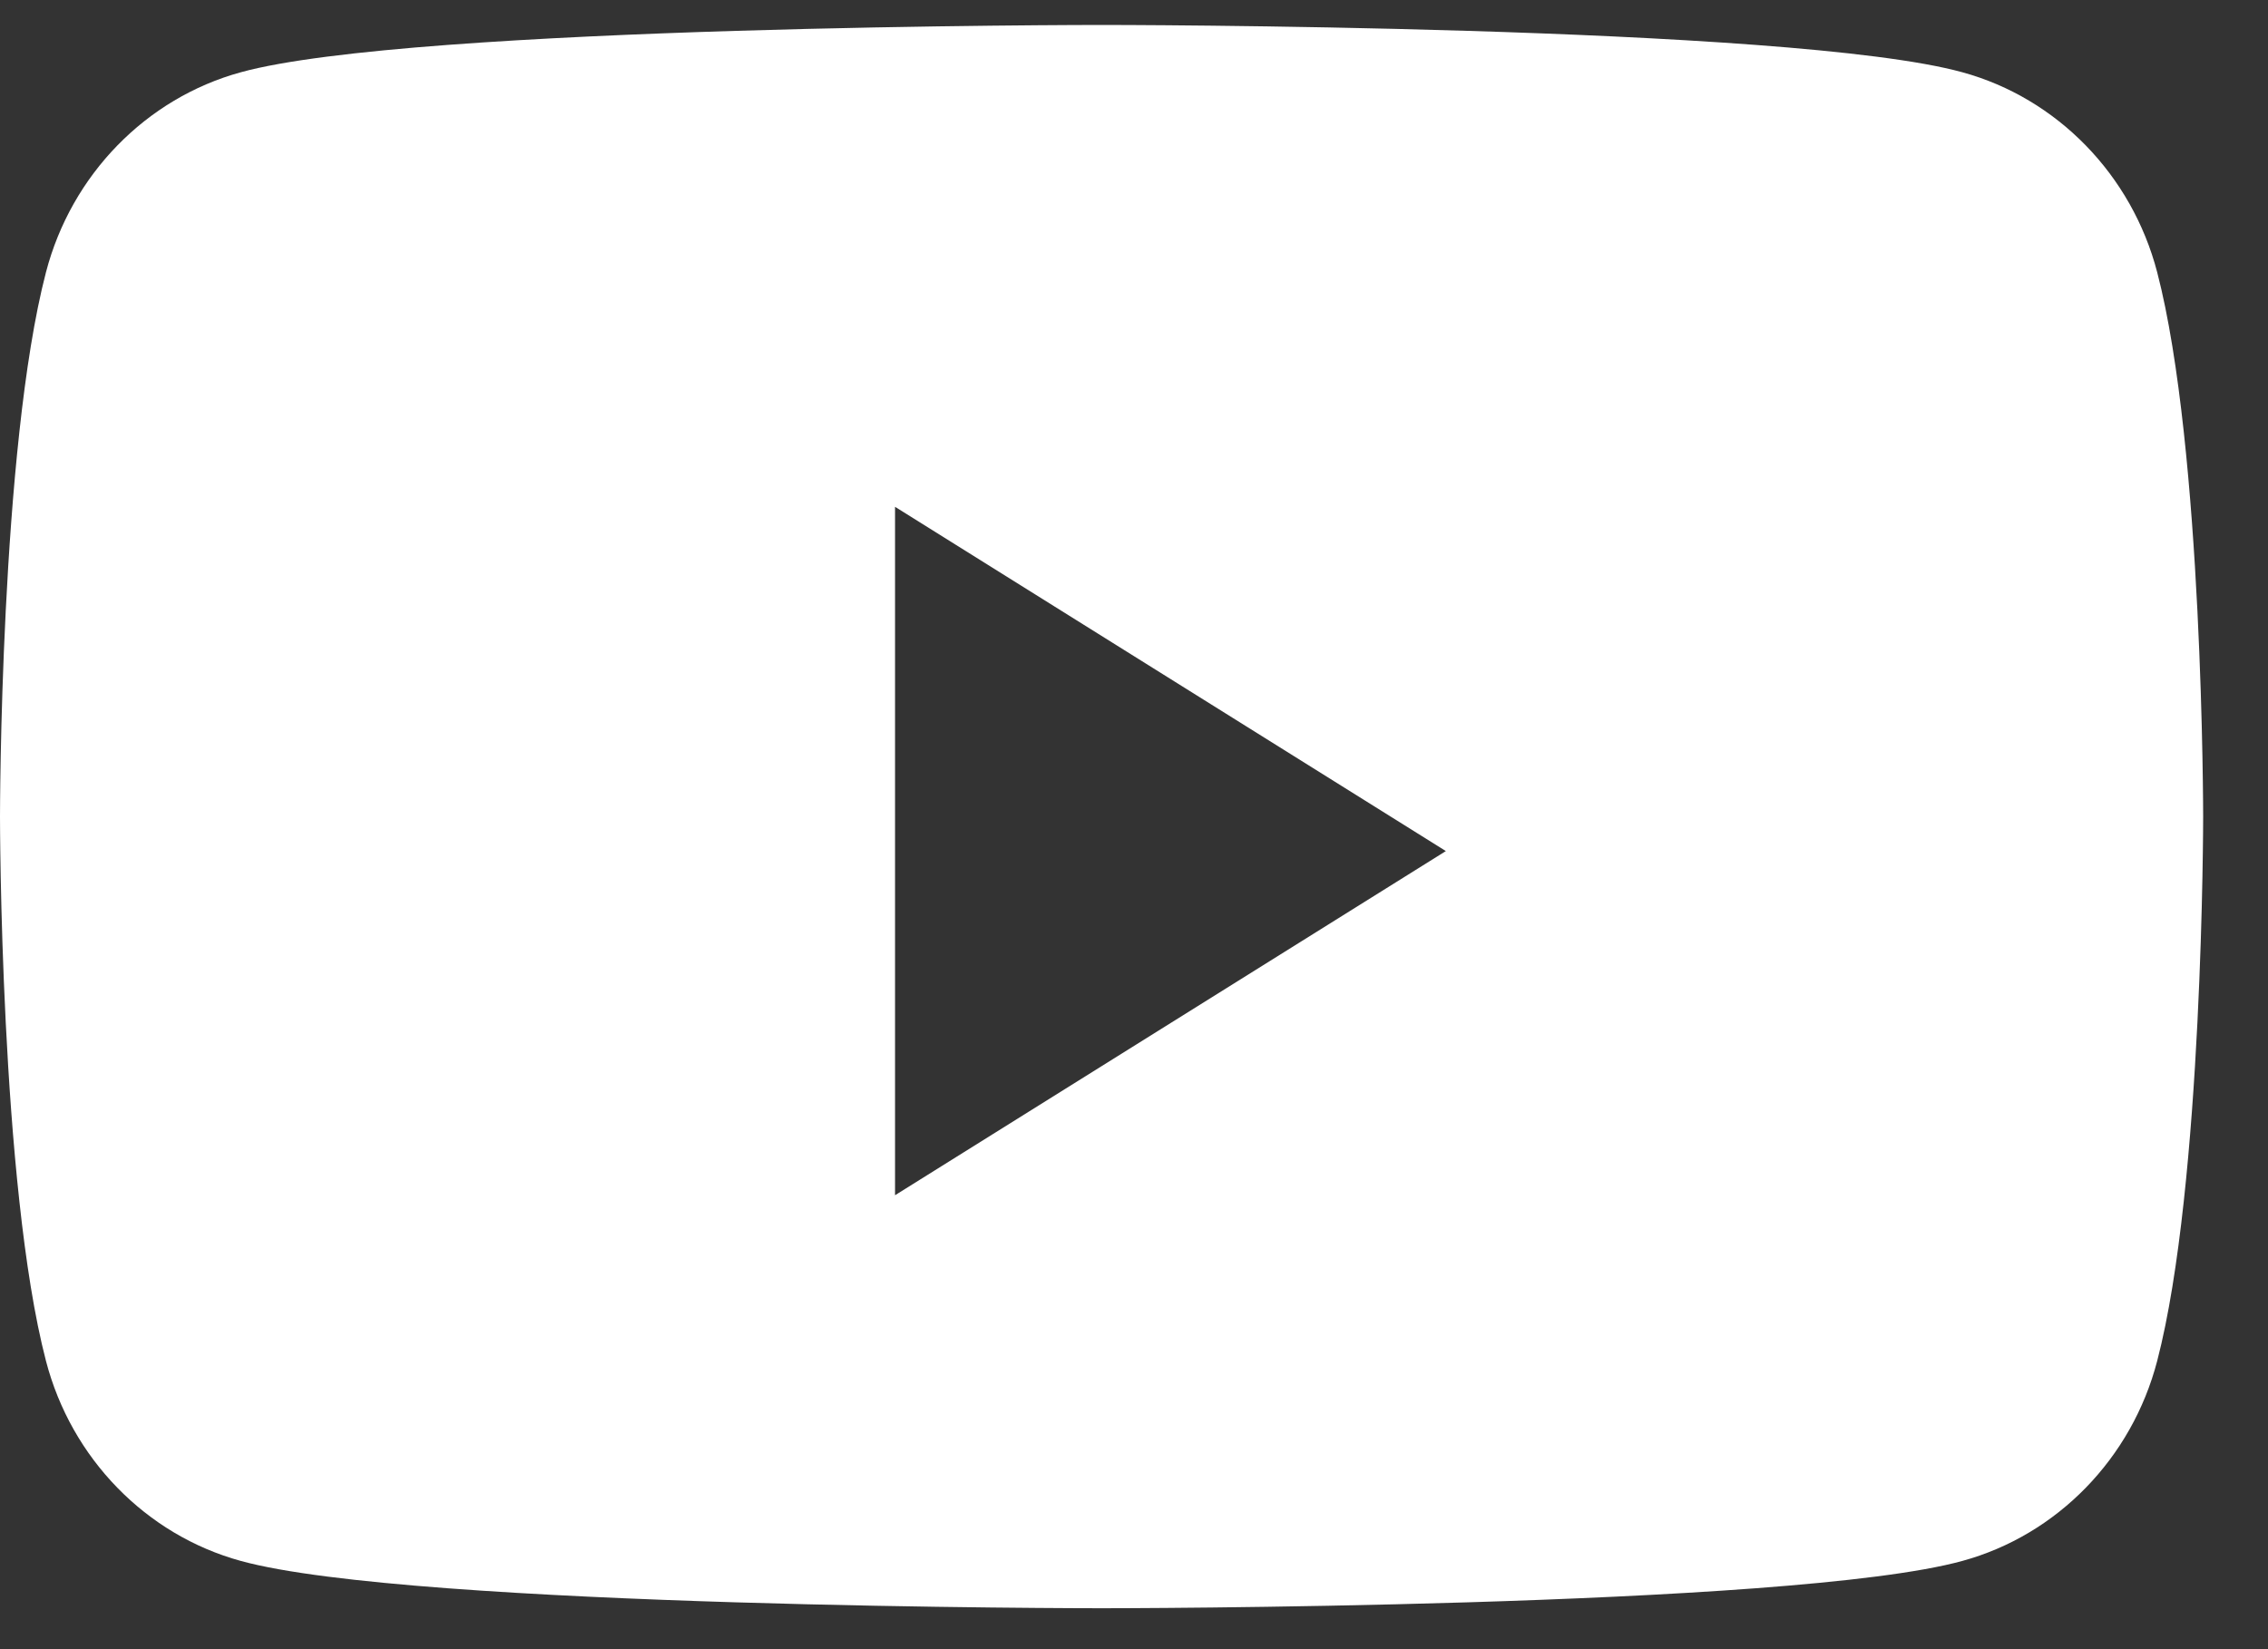 <svg width="22" height="16" viewBox="0 0 22 16" fill="none" xmlns="http://www.w3.org/2000/svg">
<rect x="0" y="0" width="22" height="16" fill="#333333" stroke="none"/>
<path fill-rule="evenodd" clip-rule="evenodd" d="M19.035 0.701C19.955 0.953 20.679 1.697 20.925 2.641C21.371 4.352 21.371 7.923 21.371 7.923C21.371 7.923 21.371 11.493 20.925 13.204C20.679 14.149 19.955 14.892 19.035 15.144C17.369 15.603 10.686 15.603 10.686 15.603C10.686 15.603 4.003 15.603 2.336 15.144C1.416 14.892 0.692 14.149 0.446 13.204C0 11.493 0 7.923 0 7.923C0 7.923 0 4.352 0.446 2.641C0.692 1.697 1.416 0.953 2.336 0.701C4.003 0.242 10.686 0.242 10.686 0.242C10.686 0.242 17.369 0.242 19.035 0.701ZM8.682 4.917V11.596L14.025 8.257L8.682 4.917Z" fill="white"/>
</svg>
